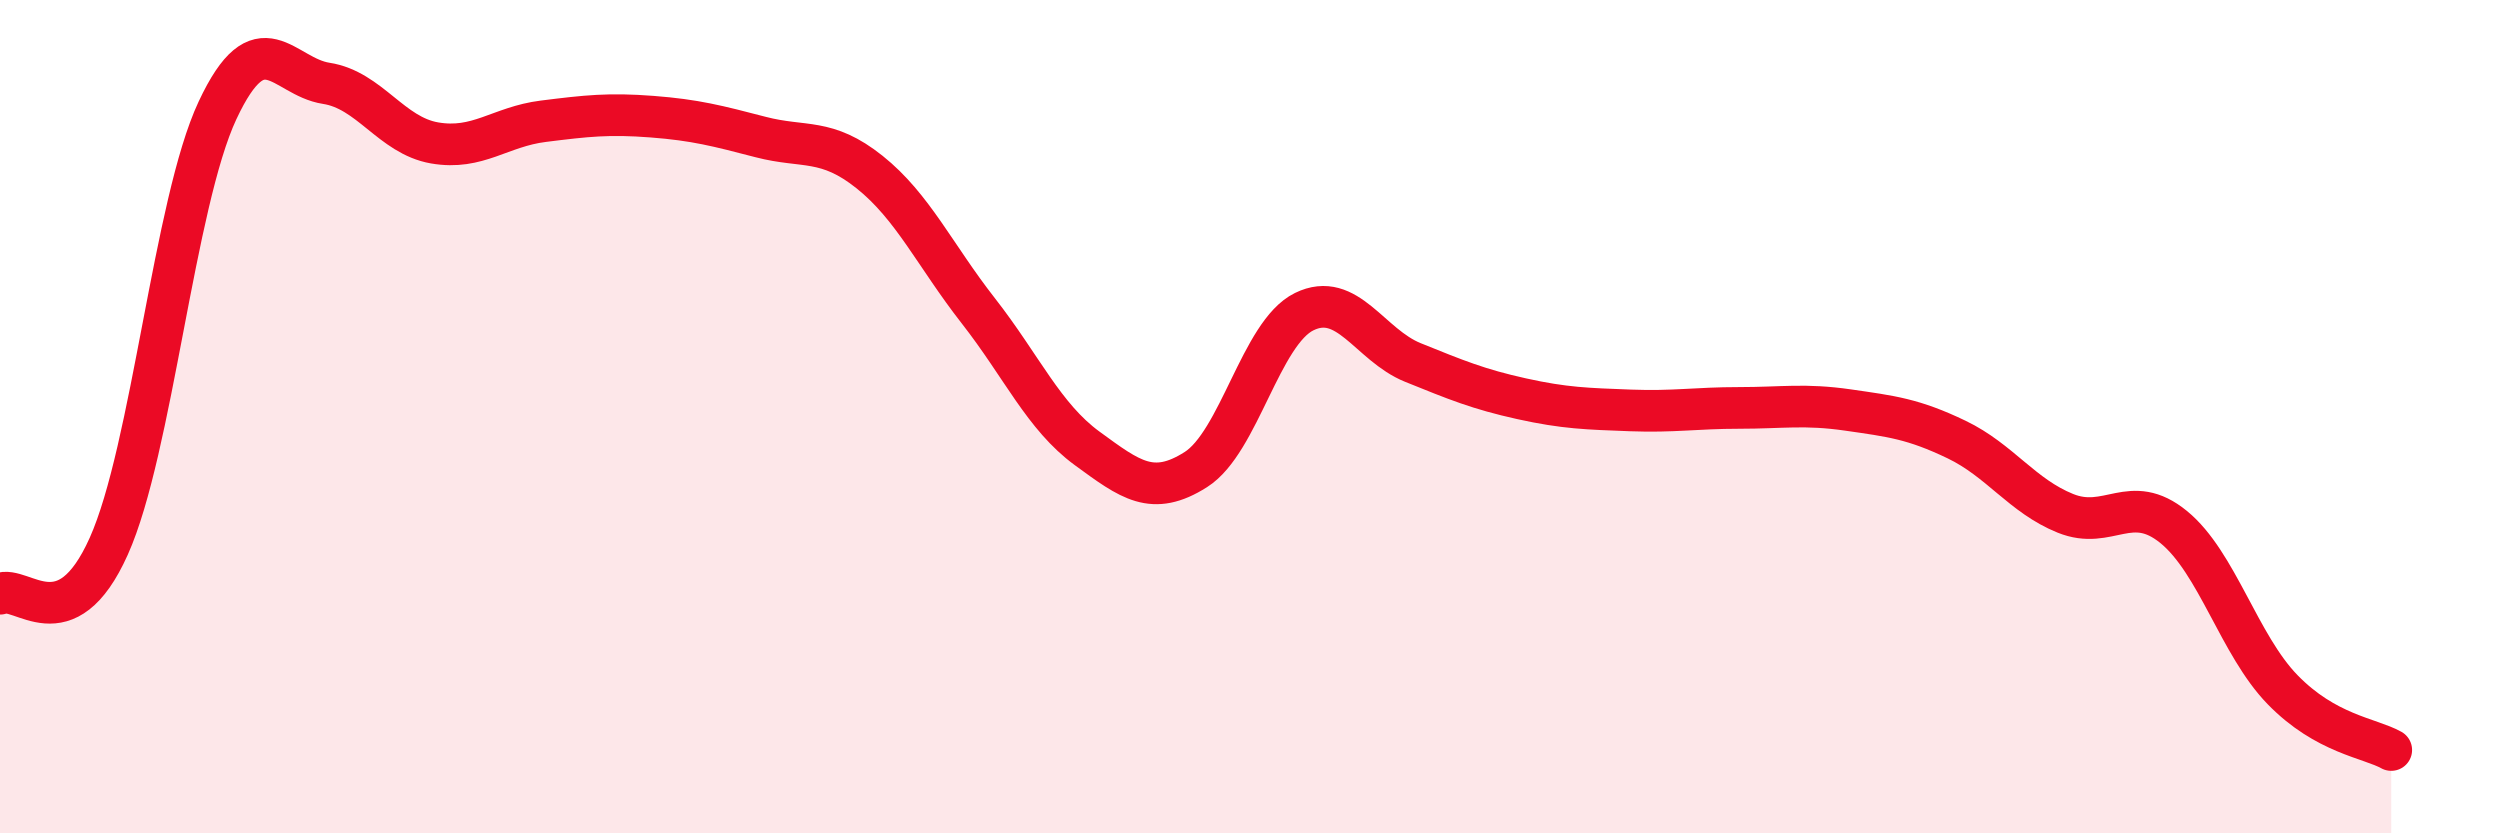 
    <svg width="60" height="20" viewBox="0 0 60 20" xmlns="http://www.w3.org/2000/svg">
      <path
        d="M 0,14.25 C 0.52,14.02 1.57,15.43 2.61,13.11 C 3.65,10.79 4.18,4.87 5.22,2.65 C 6.26,0.43 6.79,1.84 7.83,2 C 8.87,2.16 9.39,3.25 10.43,3.43 C 11.47,3.61 12,3.04 13.04,2.91 C 14.08,2.78 14.61,2.72 15.65,2.8 C 16.69,2.88 17.22,3.02 18.26,3.29 C 19.3,3.56 19.83,3.3 20.87,4.13 C 21.91,4.96 22.44,6.13 23.48,7.46 C 24.52,8.79 25.05,10 26.09,10.76 C 27.13,11.52 27.66,11.93 28.7,11.27 C 29.74,10.61 30.26,7.99 31.3,7.48 C 32.34,6.97 32.87,8.28 33.91,8.7 C 34.95,9.12 35.48,9.34 36.52,9.57 C 37.56,9.8 38.09,9.81 39.13,9.85 C 40.17,9.89 40.7,9.79 41.74,9.79 C 42.78,9.79 43.31,9.69 44.35,9.84 C 45.39,9.99 45.92,10.05 46.96,10.55 C 48,11.05 48.53,11.9 49.57,12.32 C 50.61,12.74 51.13,11.8 52.17,12.65 C 53.21,13.5 53.74,15.48 54.78,16.55 C 55.82,17.62 56.87,17.71 57.39,18L57.39 20L0 20Z"
        fill="#EB0A25"
        opacity="0.1"
        stroke-linecap="round"
        stroke-linejoin="round"
      />
      <path
        d="M 0,14.25 C 0.52,14.02 1.57,15.43 2.61,13.11 C 3.65,10.79 4.18,4.87 5.22,2.65 C 6.26,0.43 6.79,1.84 7.83,2 C 8.87,2.16 9.39,3.25 10.43,3.43 C 11.47,3.61 12,3.04 13.04,2.91 C 14.08,2.78 14.61,2.72 15.65,2.8 C 16.69,2.88 17.22,3.02 18.26,3.29 C 19.3,3.56 19.83,3.3 20.87,4.13 C 21.91,4.96 22.44,6.13 23.48,7.46 C 24.52,8.79 25.05,10 26.09,10.76 C 27.13,11.52 27.66,11.93 28.7,11.27 C 29.74,10.61 30.26,7.99 31.3,7.48 C 32.34,6.97 32.87,8.28 33.91,8.7 C 34.95,9.12 35.48,9.34 36.52,9.57 C 37.56,9.8 38.09,9.81 39.13,9.85 C 40.17,9.89 40.7,9.79 41.74,9.79 C 42.78,9.79 43.31,9.69 44.35,9.84 C 45.39,9.99 45.92,10.05 46.96,10.55 C 48,11.05 48.53,11.9 49.57,12.32 C 50.61,12.74 51.13,11.8 52.17,12.65 C 53.21,13.5 53.74,15.48 54.78,16.55 C 55.82,17.62 56.87,17.71 57.39,18"
        stroke="#EB0A25"
        stroke-width="1"
        fill="none"
        stroke-linecap="round"
        stroke-linejoin="round"
      />
    </svg>
  